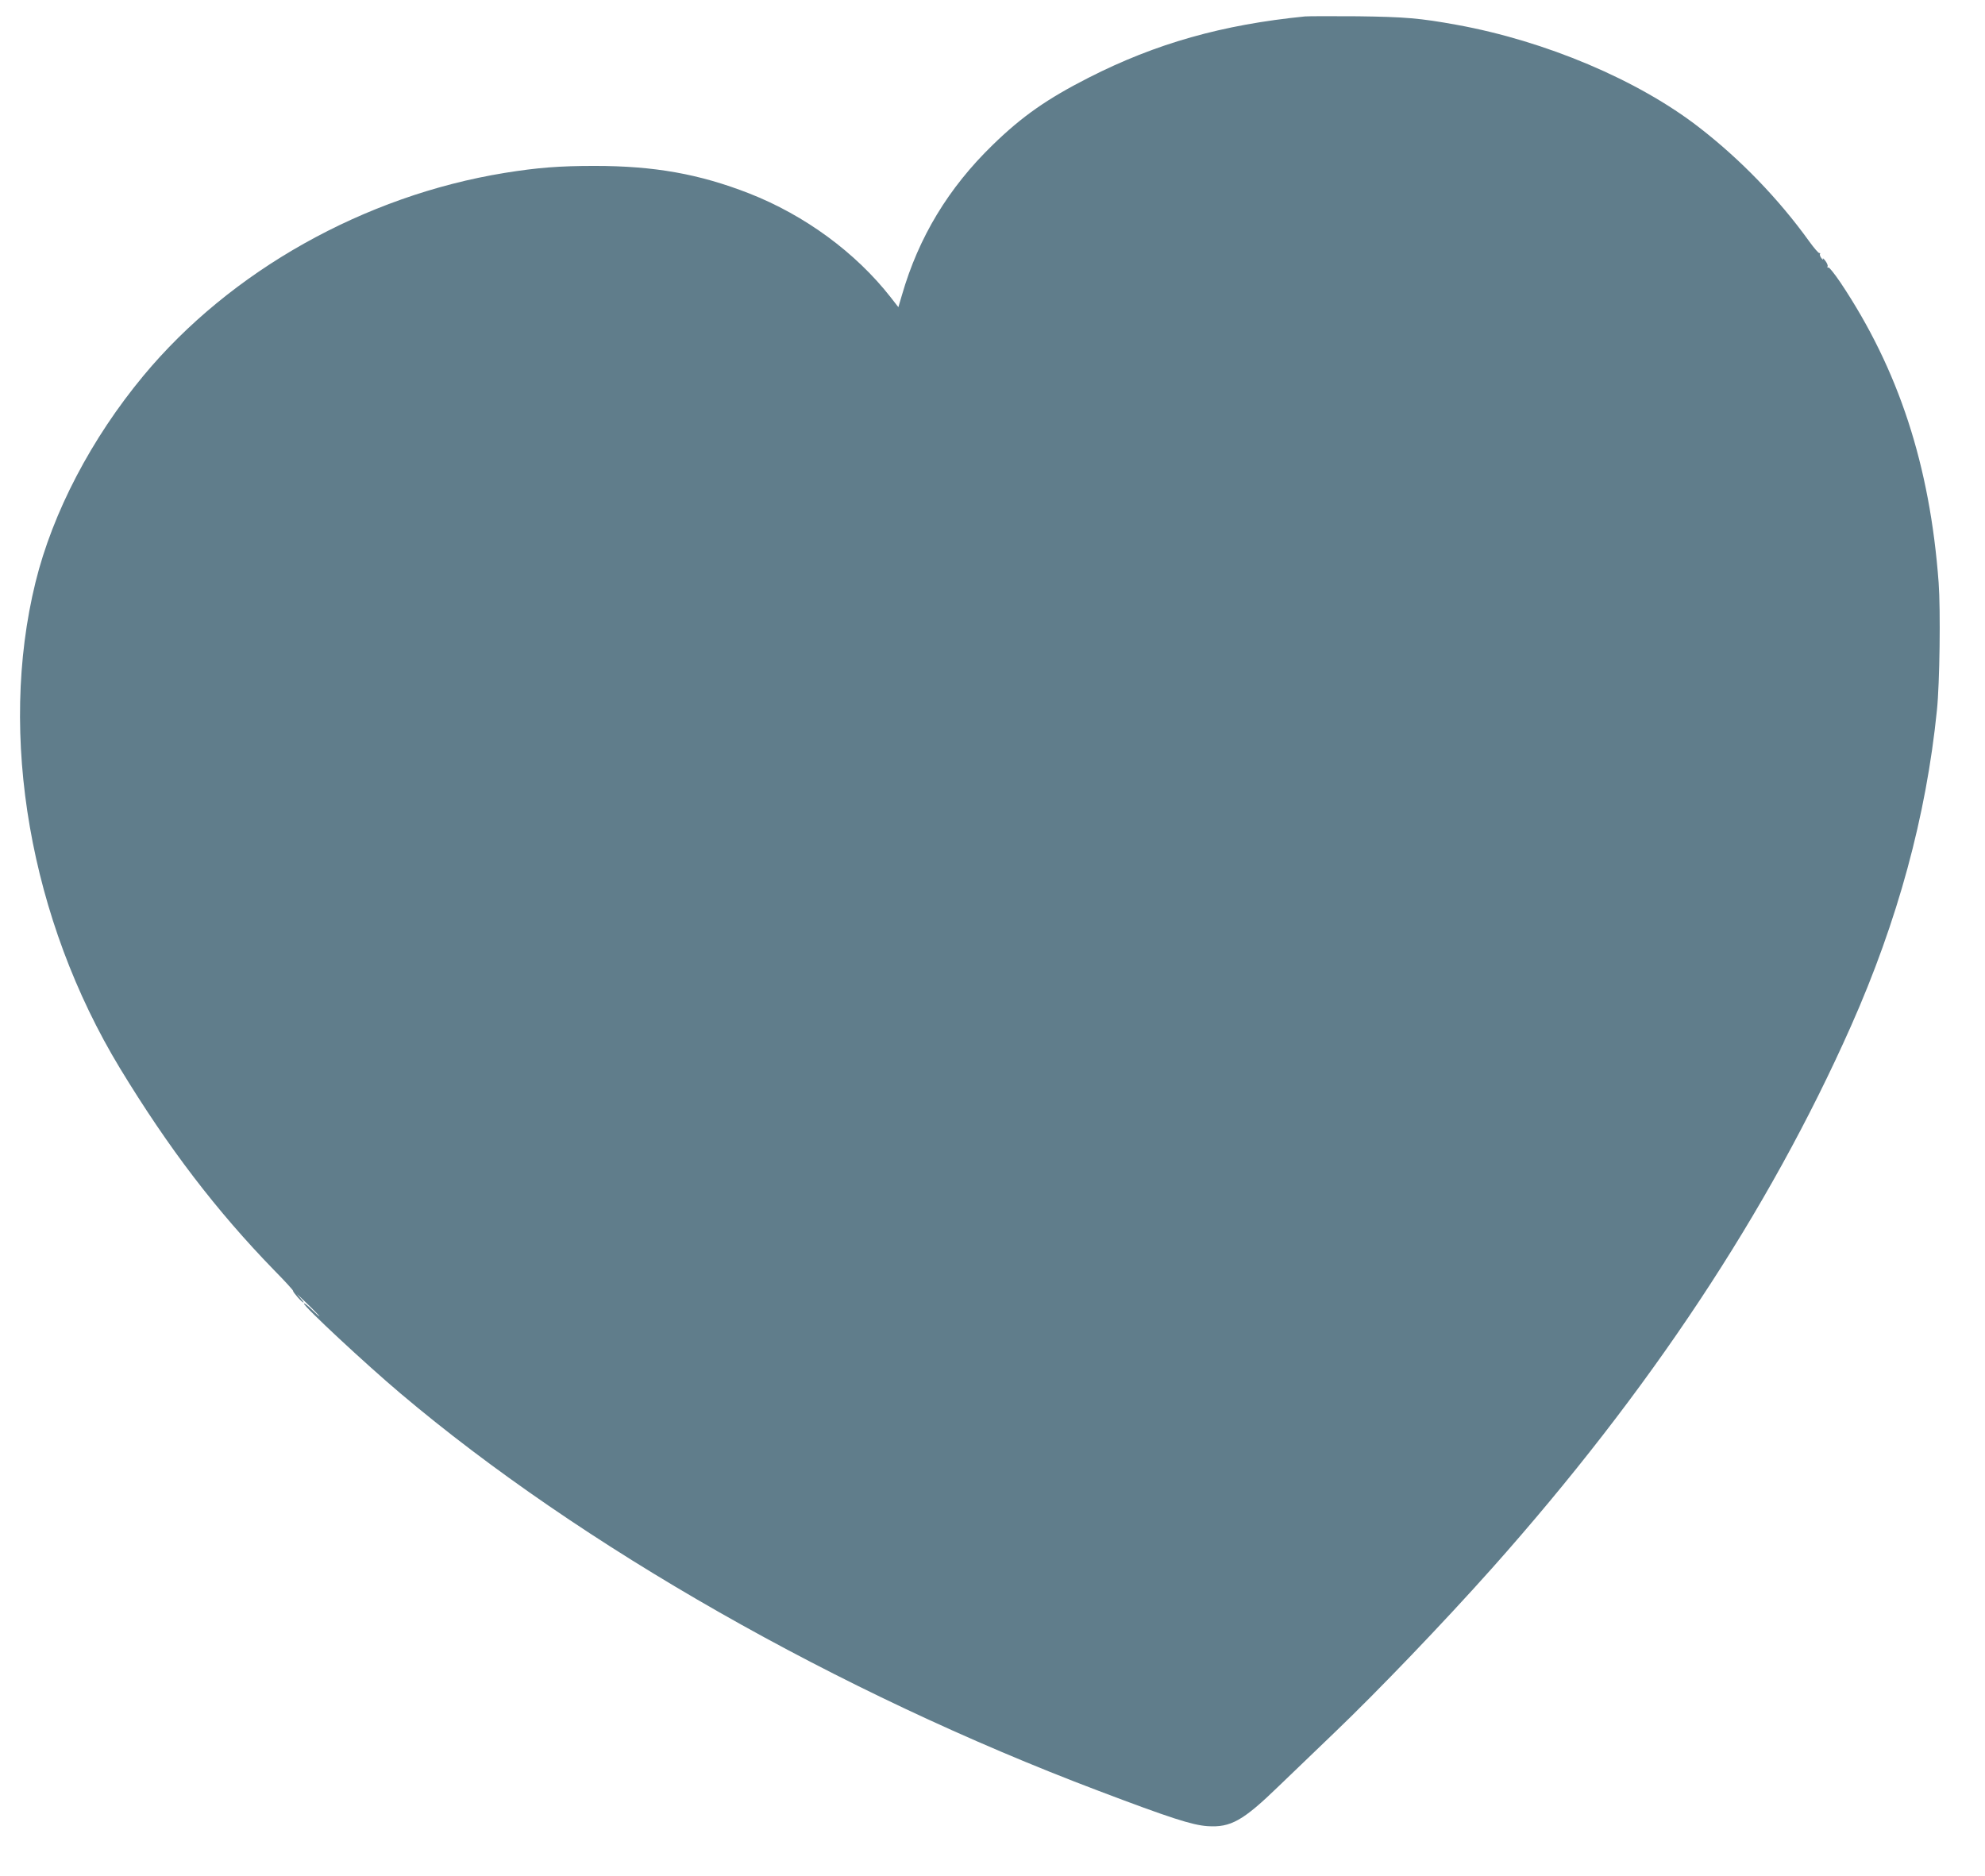 <?xml version="1.0" standalone="no"?>
<!DOCTYPE svg PUBLIC "-//W3C//DTD SVG 20010904//EN"
 "http://www.w3.org/TR/2001/REC-SVG-20010904/DTD/svg10.dtd">
<svg version="1.0" xmlns="http://www.w3.org/2000/svg"
 width="1280pt" height="1210pt" viewBox="0 0 1280 1210"
 preserveAspectRatio="xMidYMid meet">
<g transform="translate(0,1210) scale(0.1,-0.1)"
fill="#607d8b" stroke="none">
<path d="M8415 11994 c-533 -53 -961 -174 -1395 -395 -267 -136 -428 -248
-619 -434 -285 -277 -477 -594 -585 -968 l-23 -78 -49 63 c-226 289 -554 530
-914 671 -321 125 -610 177 -995 177 -230 0 -368 -11 -580 -45 -905 -147
-1768 -631 -2330 -1308 -336 -405 -585 -881 -696 -1332 -243 -987 -36 -2176
545 -3135 313 -515 621 -918 994 -1302 68 -69 123 -129 122 -133 -2 -8 57 -75
67 -75 4 0 -11 19 -32 43 -22 23 0 4 48 -43 48 -46 87 -87 87 -89 0 -3 -22 17
-50 44 -27 27 -50 44 -50 38 0 -19 395 -387 622 -579 1164 -984 2820 -1927
4501 -2563 464 -176 604 -221 703 -228 150 -10 229 34 462 260 87 83 248 238
357 343 281 269 702 708 1015 1059 1016 1141 1785 2302 2316 3498 301 678 485
1354 554 2037 18 173 24 647 11 823 -56 756 -258 1374 -633 1935 -38 56 -73
100 -78 97 -6 -3 -8 0 -5 7 3 7 -5 24 -16 38 -11 14 -18 18 -14 10 4 -8 0 -6
-9 4 -8 10 -13 23 -10 28 3 5 1 7 -4 6 -5 -2 -35 33 -66 76 -198 275 -443 528
-709 734 -394 306 -991 558 -1564 662 -236 43 -333 51 -638 55 -165 1 -318 1
-340 -1z"/>
</g>
</svg>
